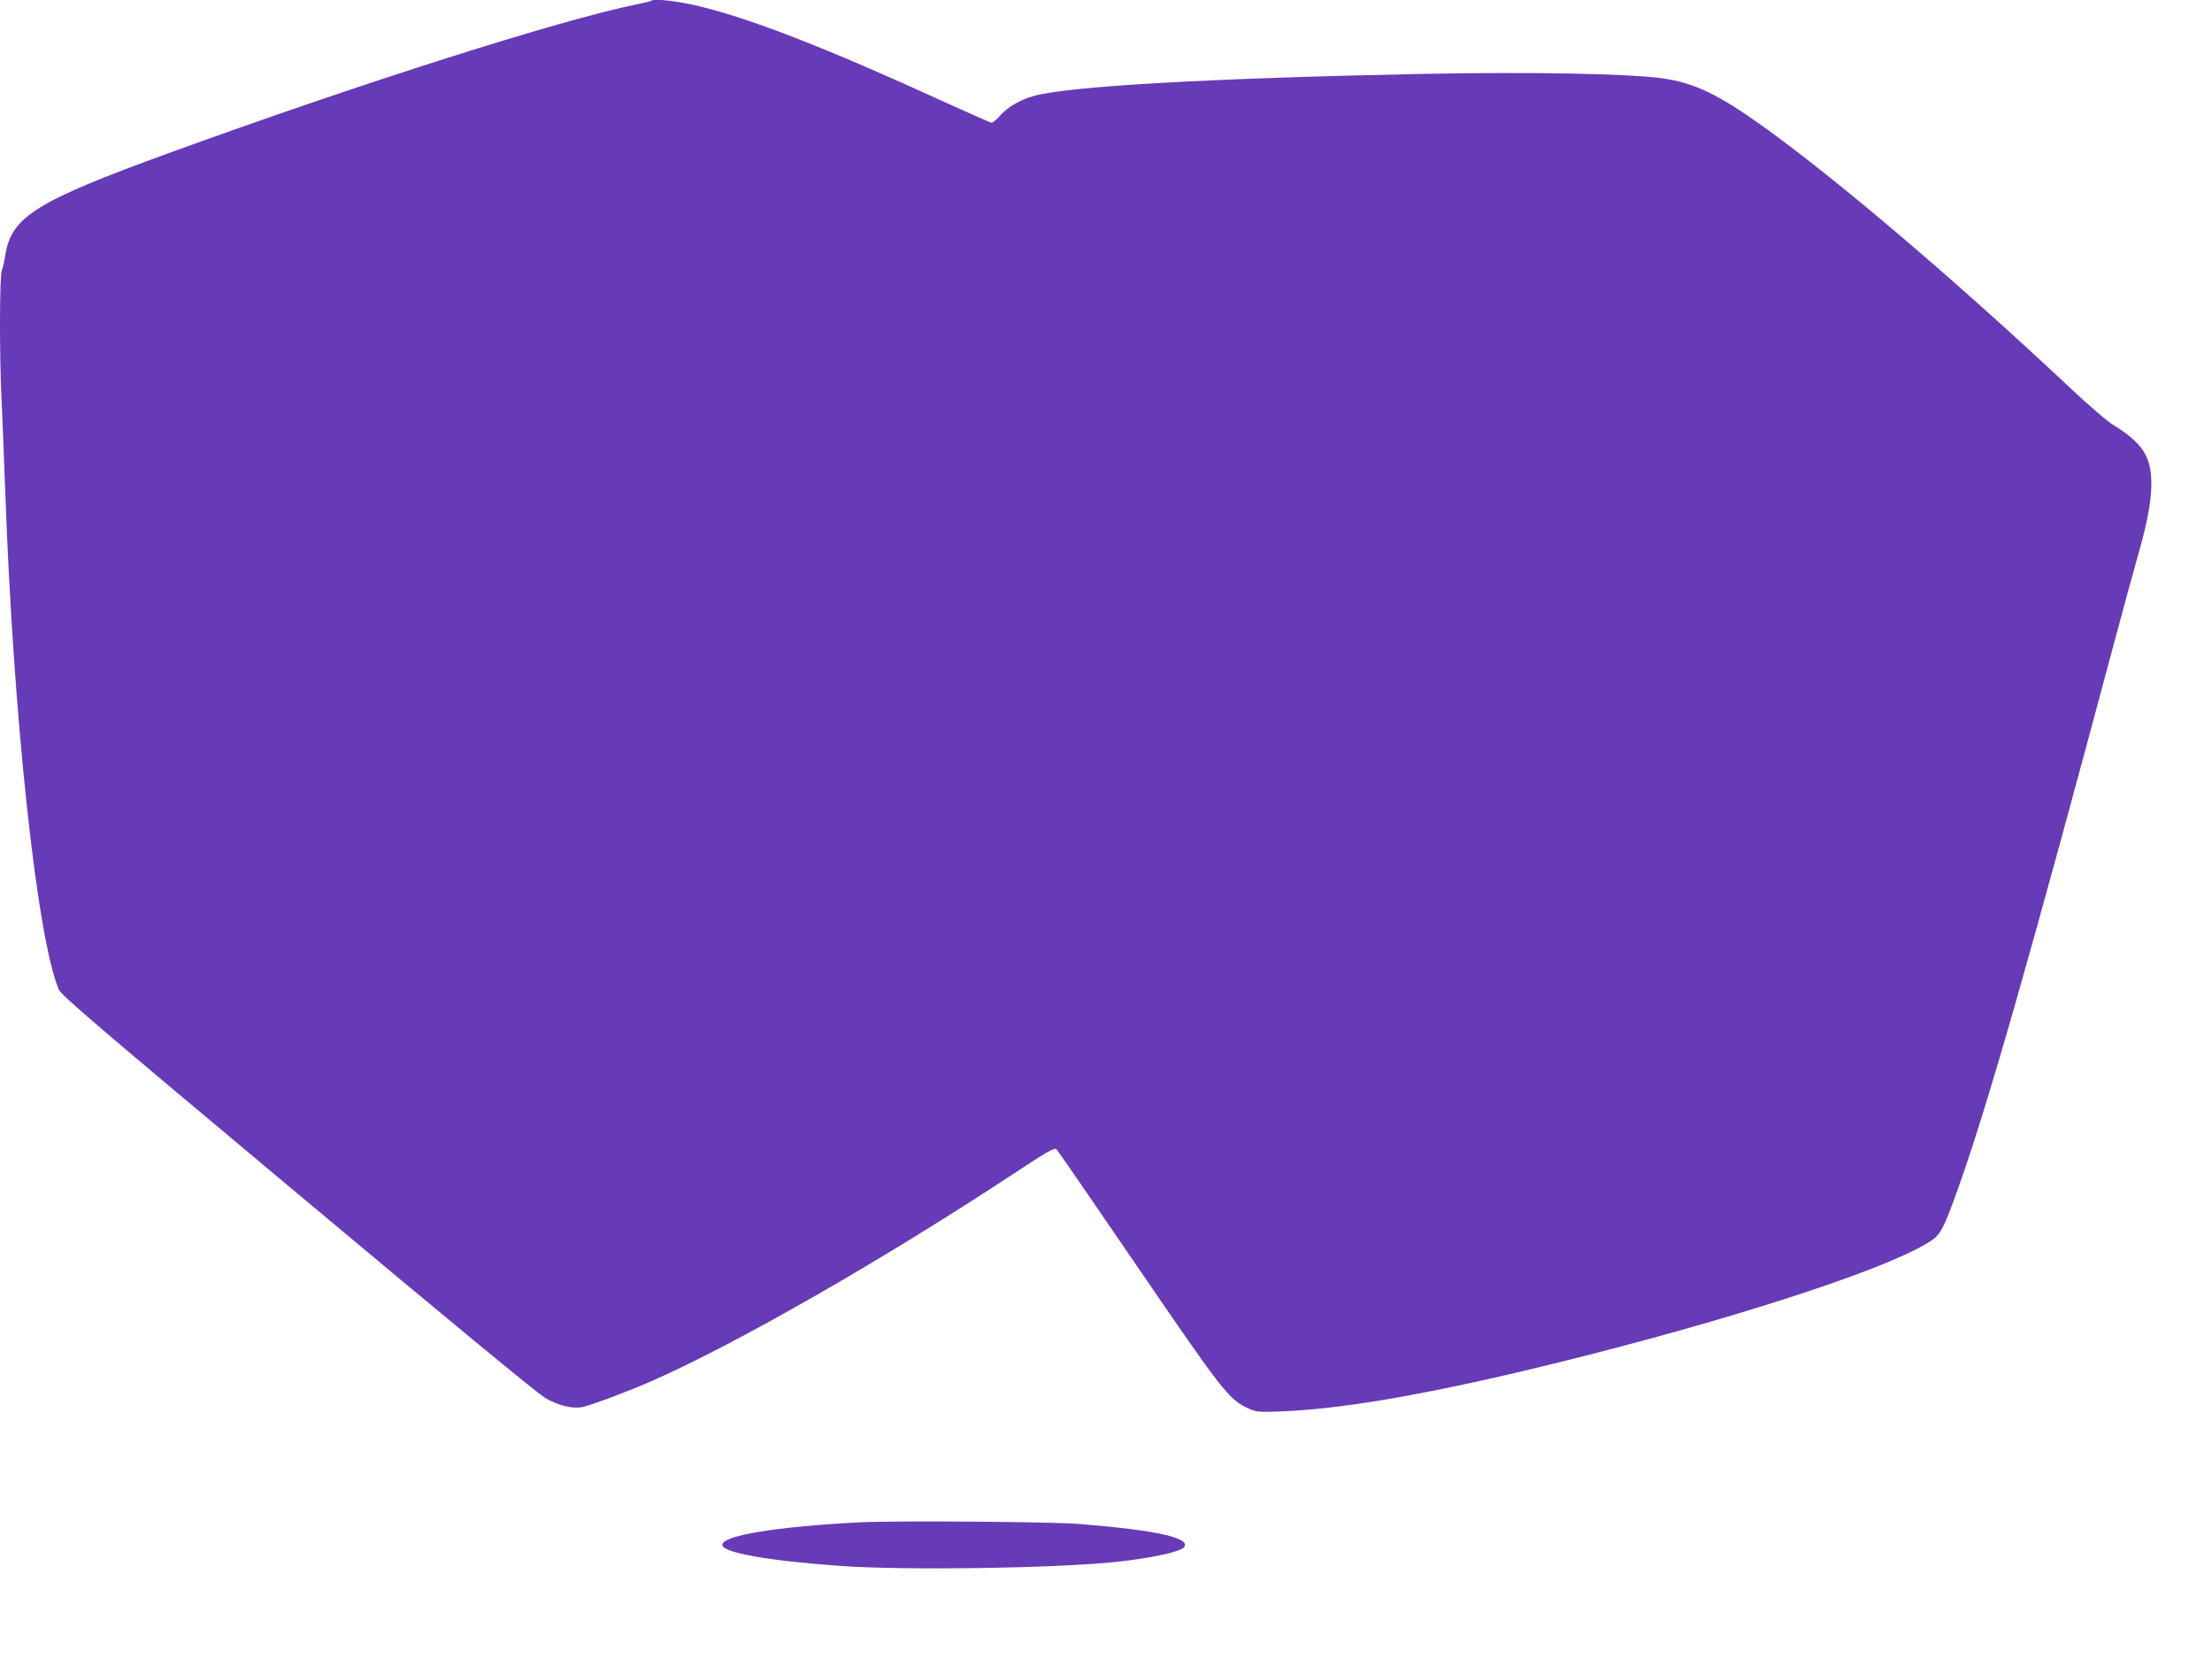 <?xml version="1.0" standalone="no"?>
<!DOCTYPE svg PUBLIC "-//W3C//DTD SVG 20010904//EN"
 "http://www.w3.org/TR/2001/REC-SVG-20010904/DTD/svg10.dtd">
<svg version="1.0" xmlns="http://www.w3.org/2000/svg"
 width="1280pt" height="964pt" viewBox="0 0 1280 964"
 preserveAspectRatio="xMidYMid meet">
<g transform="translate(0,964) scale(0.1,-0.1)"
fill="#673ab7" stroke="none">
<path d="M3768 9635 c-2 -2 -39 -11 -83 -20 -439 -89 -1598 -457 -2700 -858
-774 -281 -919 -371 -954 -592 -5 -33 -14 -73 -20 -88 -14 -36 -15 -500 -1
-772 5 -110 14 -335 20 -500 47 -1323 184 -2591 310 -2891 15 -34 217 -207
1385 -1184 915 -766 1389 -1157 1435 -1183 80 -44 160 -62 216 -48 65 16 273
95 400 151 494 219 1327 696 2082 1193 206 136 245 158 256 146 8 -8 219 -315
471 -684 486 -711 526 -763 634 -813 53 -24 58 -25 210 -19 394 17 962 122
1766 327 956 244 1769 515 1984 663 51 35 72 76 155 309 170 478 417 1343 905
3168 49 184 110 405 134 491 85 293 98 469 43 576 -29 58 -90 115 -183 171
-35 20 -150 119 -260 223 -664 623 -1348 1205 -1776 1511 -253 181 -392 248
-572 274 -197 28 -758 39 -1412 26 -1221 -25 -2032 -71 -2233 -128 -78 -22
-145 -61 -191 -111 -21 -24 -44 -43 -51 -43 -6 0 -133 56 -282 124 -671 307
-1108 477 -1410 550 -123 30 -263 46 -278 31z"/>
<path d="M4965 830 c-476 -25 -785 -76 -785 -130 0 -45 265 -92 685 -122 375
-26 1211 -14 1580 22 204 21 383 58 406 86 44 54 -159 99 -606 135 -169 13
-1073 20 -1280 9z"/>
</g>
</svg>
